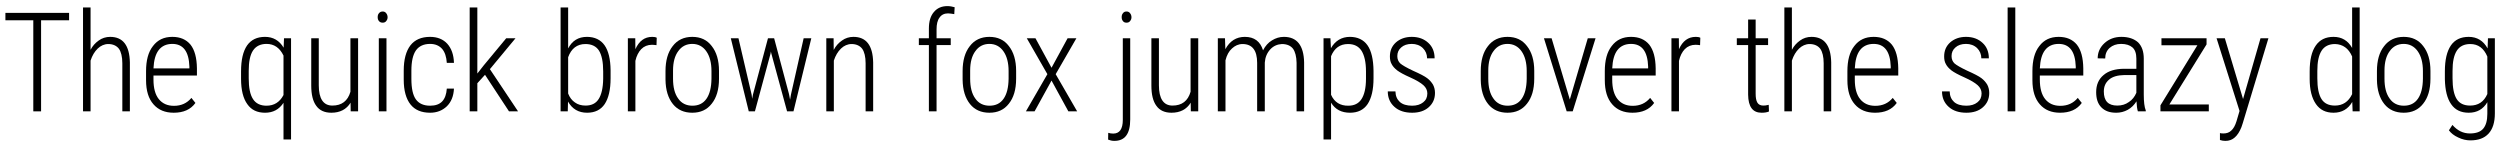 <?xml version="1.0" encoding="UTF-8"?>
<svg xmlns="http://www.w3.org/2000/svg" xmlns:xlink="http://www.w3.org/1999/xlink" width="778px" height="46px" viewBox="0 0 778 46" version="1.1">
<g id="surface1">
<path style=" stroke:none;fill-rule:nonzero;fill:rgb(0%,0%,0%);fill-opacity:1;" d="M 21.5 6.312 L 21.5 4.008 L 1.684 4.008 L 1.684 6.312 L 10.363 6.312 L 10.363 34.652 L 12.785 34.652 L 12.785 6.312 Z M 21.5 6.312 "/>
<path style=" stroke:none;fill-rule:nonzero;fill:rgb(0%,0%,0%);fill-opacity:1;" d="M 28.184 15.5 L 28.184 2.328 L 25.836 2.328 L 25.836 34.652 L 28.184 34.652 L 28.184 18.859 C 28.691 17.297 29.434 16.047 30.41 15.109 C 31.348 14.211 32.484 13.703 33.695 13.703 C 35.18 13.703 36.312 14.25 37.016 15.188 C 37.68 16.125 38.07 17.648 38.07 19.684 L 38.07 34.652 L 40.418 34.652 L 40.418 19.41 C 40.301 14.133 38.266 11.473 34.281 11.473 C 32.953 11.473 31.738 11.863 30.723 12.605 C 29.668 13.352 28.809 14.289 28.184 15.5 Z M 28.184 15.5 "/>
<path style=" stroke:none;fill-rule:nonzero;fill:rgb(0%,0%,0%);fill-opacity:1;" d="M 54.055 35.082 C 57.062 35.082 59.328 34.105 60.816 32.035 L 59.566 30.469 C 58.195 32.113 56.398 32.934 54.133 32.934 C 52.098 32.934 50.535 32.23 49.402 30.82 C 48.309 29.453 47.762 27.422 47.762 24.801 L 47.762 23.512 L 61.285 23.512 L 61.285 21.285 C 61.246 18 60.582 15.539 59.289 13.898 C 57.961 12.293 56.086 11.473 53.625 11.473 C 51.043 11.473 49.051 12.41 47.605 14.328 C 46.117 16.203 45.453 18.859 45.453 22.145 L 45.453 24.957 C 45.453 28.242 46.234 30.742 47.762 32.465 C 49.285 34.223 51.395 35.082 54.055 35.082 Z M 53.625 13.664 C 57.023 13.664 58.781 16.047 58.938 20.699 L 58.938 21.285 L 47.762 21.285 C 47.879 18.781 48.387 16.906 49.363 15.617 C 50.34 14.328 51.785 13.664 53.625 13.664 Z M 53.625 13.664 "/>
<path style=" stroke:none;fill-rule:nonzero;fill:rgb(0%,0%,0%);fill-opacity:1;" d="M 75.016 22.223 L 75.016 24.566 C 75.016 28.008 75.68 30.664 76.973 32.426 C 78.223 34.223 80.059 35.082 82.48 35.082 C 84.984 35.082 86.859 34.066 88.227 31.996 L 88.227 43.406 L 90.574 43.406 L 90.574 11.902 L 88.383 11.902 L 88.266 14.836 C 86.938 12.605 84.984 11.473 82.48 11.473 C 79.98 11.473 78.145 12.371 76.895 14.133 C 75.641 15.969 75.016 18.625 75.016 22.223 Z M 77.402 24.371 L 77.402 22.066 C 77.402 19.211 77.832 17.102 78.73 15.734 C 79.629 14.367 81.074 13.664 82.953 13.664 C 85.297 13.664 87.055 14.875 88.227 17.297 L 88.227 29.57 C 87.055 31.801 85.297 32.895 82.914 32.895 C 81.035 32.895 79.59 32.191 78.73 30.82 C 77.832 29.453 77.402 27.305 77.402 24.371 Z M 77.402 24.371 "/>
<path style=" stroke:none;fill-rule:nonzero;fill:rgb(0%,0%,0%);fill-opacity:1;" d="M 109.094 31.957 L 109.133 34.652 L 111.438 34.652 L 111.438 11.902 L 109.055 11.902 L 109.055 28.555 C 108.23 31.41 106.355 32.855 103.426 32.855 C 102.016 32.855 100.961 32.309 100.258 31.25 C 99.555 30.195 99.203 28.633 99.203 26.562 L 99.203 11.902 L 96.859 11.902 L 96.859 26.602 C 96.859 29.414 97.367 31.527 98.422 32.934 C 99.438 34.379 101.039 35.082 103.113 35.082 C 105.77 35.082 107.801 34.066 109.094 31.957 Z M 109.094 31.957 "/>
<path style=" stroke:none;fill-rule:nonzero;fill:rgb(0%,0%,0%);fill-opacity:1;" d="M 120.27 34.652 L 120.27 11.902 L 117.887 11.902 L 117.887 34.652 Z M 117.535 5.336 C 117.535 5.844 117.652 6.234 117.926 6.547 C 118.199 6.898 118.59 7.055 119.098 7.055 C 119.566 7.055 119.957 6.898 120.191 6.547 C 120.465 6.234 120.621 5.844 120.621 5.375 C 120.621 4.906 120.465 4.438 120.191 4.125 C 119.957 3.773 119.566 3.578 119.098 3.578 C 118.59 3.578 118.199 3.773 117.926 4.125 C 117.652 4.438 117.535 4.828 117.535 5.336 Z M 117.535 5.336 "/>
<path style=" stroke:none;fill-rule:nonzero;fill:rgb(0%,0%,0%);fill-opacity:1;" d="M 133.848 32.895 C 131.855 32.895 130.367 32.23 129.43 30.938 C 128.492 29.648 128.023 27.5 128.023 24.566 L 128.023 21.988 C 128.023 19.133 128.492 17.062 129.43 15.695 C 130.367 14.367 131.855 13.664 133.848 13.664 C 135.449 13.664 136.699 14.211 137.602 15.227 C 138.461 16.242 138.93 17.727 139.047 19.566 L 141.273 19.566 C 141.195 17.023 140.492 15.07 139.203 13.625 C 137.914 12.215 136.113 11.473 133.848 11.473 C 131.113 11.473 129.078 12.371 127.711 14.133 C 126.344 15.93 125.641 18.547 125.641 21.988 L 125.641 24.801 C 125.641 28.203 126.383 30.781 127.75 32.504 C 129.117 34.223 131.152 35.082 133.848 35.082 C 135.918 35.082 137.641 34.418 139.047 33.09 C 140.414 31.762 141.156 29.922 141.273 27.578 L 139.047 27.578 C 138.93 29.297 138.461 30.664 137.602 31.566 C 136.738 32.465 135.488 32.895 133.848 32.895 Z M 133.848 32.895 "/>
<path style=" stroke:none;fill-rule:nonzero;fill:rgb(0%,0%,0%);fill-opacity:1;" d="M 150.934 23.277 L 158.398 34.652 L 161.215 34.652 L 152.457 21.52 L 160.43 11.902 L 157.539 11.902 L 150.504 20.387 L 148.547 22.887 L 148.547 2.328 L 146.164 2.328 L 146.164 34.652 L 148.547 34.652 L 148.547 25.898 Z M 150.934 23.277 "/>
<path style=" stroke:none;fill-rule:nonzero;fill:rgb(0%,0%,0%);fill-opacity:1;" d="M 190.016 24.371 L 190.016 21.832 C 189.977 18.43 189.352 15.812 188.141 14.094 C 186.93 12.371 185.051 11.473 182.668 11.473 C 179.969 11.473 178.055 12.684 176.805 15.07 L 176.805 2.328 L 174.457 2.328 L 174.457 34.652 L 176.688 34.652 L 176.766 31.605 C 178.055 33.91 180.047 35.082 182.707 35.082 C 185.129 35.082 186.969 34.184 188.18 32.387 C 189.391 30.547 190.016 27.891 190.016 24.371 Z M 187.711 22.223 L 187.711 24.488 C 187.672 27.383 187.164 29.492 186.301 30.82 C 185.441 32.191 184.074 32.855 182.238 32.855 C 180.949 32.855 179.812 32.543 178.914 31.879 C 177.977 31.25 177.273 30.312 176.805 29.102 L 176.805 17.805 C 177.781 15.109 179.578 13.703 182.199 13.703 C 184.113 13.703 185.559 14.406 186.418 15.773 C 187.281 17.18 187.711 19.332 187.711 22.223 Z M 187.711 22.223 "/>
<path style=" stroke:none;fill-rule:nonzero;fill:rgb(0%,0%,0%);fill-opacity:1;" d="M 204.301 14.055 L 204.379 11.746 C 204.027 11.551 203.598 11.473 202.973 11.473 C 200.586 11.473 198.867 12.762 197.734 15.305 L 197.695 11.902 L 195.391 11.902 L 195.391 34.652 L 197.734 34.652 L 197.734 18.938 C 198.086 17.375 198.711 16.164 199.57 15.266 C 200.43 14.406 201.566 13.938 202.855 13.938 C 203.246 13.938 203.715 13.977 204.301 14.055 Z M 204.301 14.055 "/>
<path style=" stroke:none;fill-rule:nonzero;fill:rgb(0%,0%,0%);fill-opacity:1;" d="M 207.105 22.105 L 207.105 24.801 C 207.145 28.008 207.926 30.547 209.41 32.387 C 210.855 34.184 212.891 35.082 215.43 35.082 C 217.973 35.082 220.004 34.184 221.488 32.27 C 222.973 30.43 223.754 27.852 223.754 24.488 L 223.754 22.066 C 223.754 18.781 222.973 16.203 221.488 14.328 C 220.043 12.41 218.012 11.473 215.43 11.473 C 212.852 11.473 210.777 12.449 209.332 14.367 C 207.848 16.242 207.105 18.859 207.105 22.105 Z M 209.449 24.488 L 209.449 21.949 C 209.449 19.371 209.996 17.336 211.09 15.891 C 212.148 14.406 213.633 13.664 215.43 13.664 C 217.266 13.664 218.754 14.445 219.809 15.969 C 220.863 17.453 221.41 19.527 221.41 22.105 L 221.41 24.527 C 221.371 27.227 220.863 29.297 219.848 30.742 C 218.832 32.191 217.383 32.895 215.469 32.895 C 213.594 32.895 212.07 32.152 211.051 30.664 C 209.957 29.18 209.449 27.109 209.449 24.488 Z M 209.449 24.488 "/>
<path style=" stroke:none;fill-rule:nonzero;fill:rgb(0%,0%,0%);fill-opacity:1;" d="M 233.914 29.492 L 229.809 11.902 L 227.426 11.902 L 233.016 34.652 L 234.93 34.652 L 239.816 16.594 L 239.895 16.008 L 240.012 16.555 L 244.938 34.652 L 246.93 34.652 L 252.48 11.902 L 250.098 11.902 L 246.148 29.414 L 245.875 31.016 L 245.523 29.219 L 240.91 11.902 L 238.996 11.902 L 234.344 29.336 L 234.07 30.742 Z M 233.914 29.492 "/>
<path style=" stroke:none;fill-rule:nonzero;fill:rgb(0%,0%,0%);fill-opacity:1;" d="M 259.414 11.902 L 257.145 11.902 L 257.145 34.652 L 259.492 34.652 L 259.492 18.859 C 260 17.297 260.742 16.047 261.719 15.109 C 262.656 14.211 263.789 13.703 265.004 13.703 C 266.488 13.703 267.621 14.25 268.324 15.188 C 268.988 16.125 269.379 17.648 269.379 19.684 L 269.379 34.652 L 271.727 34.652 L 271.727 19.41 C 271.609 14.133 269.574 11.473 265.59 11.473 C 264.262 11.473 263.047 11.863 262.031 12.605 C 260.938 13.352 260.078 14.328 259.453 15.539 Z M 259.414 11.902 "/>
<path style=" stroke:none;fill-rule:nonzero;fill:rgb(0%,0%,0%);fill-opacity:1;" d="M 289.07 34.652 L 291.457 34.652 L 291.457 14.016 L 295.871 14.016 L 295.871 11.902 L 291.457 11.902 L 291.457 9.129 C 291.457 7.566 291.73 6.312 292.395 5.453 C 292.98 4.594 293.879 4.164 295.051 4.164 C 295.715 4.203 296.34 4.281 296.969 4.398 L 297.086 2.25 C 296.379 2.055 295.637 1.898 294.855 1.898 C 293.02 1.898 291.652 2.523 290.633 3.734 C 289.578 4.945 289.07 6.664 289.07 8.895 L 289.07 11.902 L 285.945 11.902 L 285.945 14.016 L 289.07 14.016 Z M 289.07 34.652 "/>
<path style=" stroke:none;fill-rule:nonzero;fill:rgb(0%,0%,0%);fill-opacity:1;" d="M 299.566 22.105 L 299.566 24.801 C 299.605 28.008 300.387 30.547 301.875 32.387 C 303.32 34.184 305.352 35.082 307.895 35.082 C 310.434 35.082 312.465 34.184 313.953 32.27 C 315.438 30.43 316.219 27.852 316.219 24.488 L 316.219 22.066 C 316.219 18.781 315.438 16.203 313.953 14.328 C 312.504 12.41 310.473 11.473 307.895 11.473 C 305.312 11.473 303.242 12.449 301.797 14.367 C 300.309 16.242 299.566 18.859 299.566 22.105 Z M 301.914 24.488 L 301.914 21.949 C 301.914 19.371 302.461 17.336 303.555 15.891 C 304.609 14.406 306.094 13.664 307.895 13.664 C 309.73 13.664 311.215 14.445 312.27 15.969 C 313.328 17.453 313.875 19.527 313.875 22.105 L 313.875 24.527 C 313.836 27.227 313.328 29.297 312.309 30.742 C 311.293 32.191 309.848 32.895 307.934 32.895 C 306.055 32.895 304.531 32.152 303.516 30.664 C 302.422 29.18 301.914 27.109 301.914 24.488 Z M 301.914 24.488 "/>
<path style=" stroke:none;fill-rule:nonzero;fill:rgb(0%,0%,0%);fill-opacity:1;" d="M 327.234 21.09 L 322.234 11.902 L 319.535 11.902 L 325.945 23.082 L 319.262 34.652 L 321.961 34.652 L 327.234 25.074 L 332.473 34.652 L 335.211 34.652 L 328.527 23.082 L 334.977 11.902 L 332.238 11.902 Z M 327.234 21.09 "/>
<path style=" stroke:none;fill-rule:nonzero;fill:rgb(0%,0%,0%);fill-opacity:1;" d="M 351.723 11.902 L 349.418 11.902 L 349.418 37.309 C 349.418 40.164 348.402 41.57 346.445 41.57 C 345.898 41.57 345.391 41.492 344.883 41.336 L 344.844 43.445 C 345.43 43.684 346.055 43.84 346.719 43.84 C 350.043 43.879 351.723 41.688 351.723 37.191 Z M 349.066 5.336 C 349.066 5.844 349.184 6.234 349.457 6.547 C 349.691 6.898 350.043 7.055 350.59 7.055 C 351.059 7.055 351.449 6.898 351.684 6.547 C 351.957 6.234 352.113 5.844 352.113 5.375 C 352.113 4.906 351.957 4.438 351.684 4.125 C 351.449 3.773 351.059 3.578 350.59 3.578 C 350.043 3.578 349.691 3.773 349.457 4.125 C 349.184 4.438 349.066 4.828 349.066 5.336 Z M 349.066 5.336 "/>
<path style=" stroke:none;fill-rule:nonzero;fill:rgb(0%,0%,0%);fill-opacity:1;" d="M 370.547 31.957 L 370.586 34.652 L 372.891 34.652 L 372.891 11.902 L 370.508 11.902 L 370.508 28.555 C 369.688 31.41 367.812 32.855 364.879 32.855 C 363.473 32.855 362.418 32.309 361.715 31.25 C 361.008 30.195 360.656 28.633 360.656 26.562 L 360.656 11.902 L 358.312 11.902 L 358.312 26.602 C 358.312 29.414 358.82 31.527 359.875 32.934 C 360.891 34.379 362.496 35.082 364.566 35.082 C 367.223 35.082 369.258 34.066 370.547 31.957 Z M 370.547 31.957 "/>
<path style=" stroke:none;fill-rule:nonzero;fill:rgb(0%,0%,0%);fill-opacity:1;" d="M 381.215 11.902 L 378.988 11.902 L 378.988 34.652 L 381.371 34.652 L 381.371 18.781 C 381.762 17.18 382.43 15.93 383.406 15.07 C 384.344 14.211 385.398 13.703 386.688 13.703 C 388.25 13.703 389.387 14.25 390.09 15.188 C 390.832 16.125 391.223 17.609 391.223 19.566 L 391.223 34.652 L 393.605 34.652 L 393.605 19.488 C 393.723 17.844 394.27 16.516 395.289 15.383 C 396.266 14.328 397.477 13.781 398.922 13.703 C 400.527 13.703 401.699 14.25 402.402 15.188 C 403.066 16.125 403.457 17.609 403.496 19.527 L 403.496 34.652 L 405.84 34.652 L 405.84 19.41 C 405.723 14.133 403.613 11.473 399.547 11.473 C 398.18 11.473 396.969 11.863 395.836 12.566 C 394.703 13.234 393.762 14.289 393.059 15.656 C 392.199 12.879 390.324 11.473 387.391 11.473 C 384.734 11.473 382.703 12.762 381.332 15.305 Z M 381.215 11.902 "/>
<path style=" stroke:none;fill-rule:nonzero;fill:rgb(0%,0%,0%);fill-opacity:1;" d="M 427.441 24.371 L 427.441 22.066 C 427.402 18.508 426.773 15.812 425.562 14.094 C 424.352 12.371 422.477 11.473 420.09 11.473 C 417.512 11.473 415.52 12.684 414.188 14.992 L 414.031 11.902 L 411.883 11.902 L 411.883 43.406 L 414.227 43.406 L 414.227 31.957 C 415.52 34.066 417.473 35.082 420.129 35.082 C 422.555 35.082 424.391 34.184 425.602 32.387 C 426.812 30.547 427.441 27.891 427.441 24.371 Z M 425.094 22.223 L 425.094 24.488 C 425.094 27.383 424.586 29.492 423.688 30.859 C 422.789 32.23 421.422 32.895 419.582 32.895 C 417.082 32.934 415.246 31.801 414.227 29.492 L 414.227 17.492 C 415.246 14.992 417.004 13.703 419.504 13.703 C 421.422 13.703 422.789 14.406 423.688 15.773 C 424.586 17.18 425.094 19.293 425.094 22.223 Z M 425.094 22.223 "/>
<path style=" stroke:none;fill-rule:nonzero;fill:rgb(0%,0%,0%);fill-opacity:1;" d="M 444.188 29.062 C 444.188 30.273 443.758 31.172 442.898 31.84 C 442.039 32.543 440.863 32.895 439.457 32.895 C 437.777 32.895 436.488 32.504 435.629 31.723 C 434.766 30.938 434.297 29.883 434.258 28.438 L 431.875 28.438 C 431.875 30.43 432.578 32.035 433.945 33.246 C 435.316 34.496 437.191 35.082 439.457 35.082 C 441.57 35.082 443.289 34.535 444.578 33.402 C 445.867 32.27 446.57 30.82 446.57 28.906 C 446.57 27.93 446.336 27.07 445.945 26.328 C 445.516 25.625 444.93 24.918 444.148 24.332 C 443.328 23.707 441.883 22.965 439.77 22.027 C 437.699 21.051 436.371 20.27 435.746 19.723 C 435.16 19.133 434.844 18.43 434.844 17.453 C 434.844 16.359 435.238 15.461 436.059 14.758 C 436.84 14.055 437.934 13.664 439.34 13.664 C 440.707 13.664 441.883 14.094 442.781 14.953 C 443.641 15.812 444.109 16.867 444.109 18.156 L 446.453 18.156 C 446.453 16.164 445.789 14.523 444.5 13.352 C 443.211 12.137 441.492 11.473 439.34 11.473 C 437.309 11.473 435.668 12.098 434.414 13.195 C 433.125 14.367 432.539 15.812 432.539 17.57 C 432.539 18.508 432.695 19.293 433.086 19.957 C 433.438 20.66 434.023 21.285 434.805 21.91 C 435.59 22.496 436.918 23.238 438.871 24.098 C 440.785 24.957 442.156 25.781 442.977 26.523 C 443.758 27.227 444.188 28.086 444.188 29.062 Z M 444.188 29.062 "/>
<path style=" stroke:none;fill-rule:nonzero;fill:rgb(0%,0%,0%);fill-opacity:1;" d="M 460.809 22.105 L 460.809 24.801 C 460.848 28.008 461.629 30.547 463.113 32.387 C 464.559 34.184 466.594 35.082 469.133 35.082 C 471.672 35.082 473.707 34.184 475.191 32.27 C 476.676 30.43 477.457 27.852 477.457 24.488 L 477.457 22.066 C 477.457 18.781 476.676 16.203 475.191 14.328 C 473.746 12.41 471.711 11.473 469.133 11.473 C 466.555 11.473 464.48 12.449 463.035 14.367 C 461.551 16.242 460.809 18.859 460.809 22.105 Z M 463.152 24.488 L 463.152 21.949 C 463.152 19.371 463.699 17.336 464.793 15.891 C 465.852 14.406 467.336 13.664 469.133 13.664 C 470.969 13.664 472.457 14.445 473.512 15.969 C 474.566 17.453 475.113 19.527 475.113 22.105 L 475.113 24.527 C 475.074 27.227 474.566 29.297 473.551 30.742 C 472.535 32.191 471.086 32.895 469.172 32.895 C 467.297 32.895 465.77 32.152 464.754 30.664 C 463.66 29.18 463.152 27.109 463.152 24.488 Z M 463.152 24.488 "/>
<path style=" stroke:none;fill-rule:nonzero;fill:rgb(0%,0%,0%);fill-opacity:1;" d="M 488.527 30.977 L 482.859 11.902 L 480.477 11.902 L 487.551 34.652 L 489.426 34.652 L 496.539 11.902 L 494.117 11.902 Z M 488.527 30.977 "/>
<path style=" stroke:none;fill-rule:nonzero;fill:rgb(0%,0%,0%);fill-opacity:1;" d="M 508.016 35.082 C 511.023 35.082 513.289 34.105 514.777 32.035 L 513.523 30.469 C 512.156 32.113 510.359 32.934 508.094 32.934 C 506.059 32.934 504.496 32.23 503.363 30.82 C 502.27 29.453 501.723 27.422 501.723 24.801 L 501.723 23.512 L 515.246 23.512 L 515.246 21.285 C 515.207 18 514.543 15.539 513.25 13.898 C 511.922 12.293 510.047 11.473 507.582 11.473 C 505.004 11.473 503.012 12.41 501.562 14.328 C 500.078 16.203 499.414 18.859 499.414 22.145 L 499.414 24.957 C 499.414 28.242 500.195 30.742 501.723 32.465 C 503.246 34.223 505.355 35.082 508.016 35.082 Z M 507.582 13.664 C 510.984 13.664 512.742 16.047 512.898 20.699 L 512.898 21.285 L 501.723 21.285 C 501.84 18.781 502.348 16.906 503.324 15.617 C 504.301 14.328 505.746 13.664 507.582 13.664 Z M 507.582 13.664 "/>
<path style=" stroke:none;fill-rule:nonzero;fill:rgb(0%,0%,0%);fill-opacity:1;" d="M 529.062 14.055 L 529.141 11.746 C 528.789 11.551 528.359 11.473 527.734 11.473 C 525.352 11.473 523.629 12.762 522.496 15.305 L 522.457 11.902 L 520.152 11.902 L 520.152 34.652 L 522.496 34.652 L 522.496 18.938 C 522.848 17.375 523.473 16.164 524.332 15.266 C 525.195 14.406 526.328 13.938 527.617 13.938 C 528.008 13.938 528.477 13.977 529.062 14.055 Z M 529.062 14.055 "/>
<path style=" stroke:none;fill-rule:nonzero;fill:rgb(0%,0%,0%);fill-opacity:1;" d="M 546.359 6.078 L 544.016 6.078 L 544.016 11.902 L 540.496 11.902 L 540.496 14.016 L 544.016 14.016 L 544.016 29.453 C 544.055 33.246 545.461 35.082 548.199 35.082 C 549.137 35.082 549.918 34.965 550.504 34.691 L 550.426 32.621 C 549.684 32.816 549.098 32.855 548.746 32.855 C 547.887 32.855 547.262 32.543 546.906 31.957 C 546.516 31.328 546.359 30.391 546.359 29.141 L 546.359 14.016 L 550.23 14.016 L 550.23 11.902 L 546.359 11.902 Z M 546.359 6.078 "/>
<path style=" stroke:none;fill-rule:nonzero;fill:rgb(0%,0%,0%);fill-opacity:1;" d="M 557.637 15.5 L 557.637 2.328 L 555.293 2.328 L 555.293 34.652 L 557.637 34.652 L 557.637 18.859 C 558.148 17.297 558.891 16.047 559.867 15.109 C 560.805 14.211 561.938 13.703 563.148 13.703 C 564.637 13.703 565.77 14.25 566.473 15.188 C 567.137 16.125 567.527 17.648 567.527 19.684 L 567.527 34.652 L 569.871 34.652 L 569.871 19.41 C 569.754 14.133 567.723 11.473 563.734 11.473 C 562.406 11.473 561.195 11.863 560.18 12.605 C 559.125 13.352 558.266 14.289 557.637 15.5 Z M 557.637 15.5 "/>
<path style=" stroke:none;fill-rule:nonzero;fill:rgb(0%,0%,0%);fill-opacity:1;" d="M 583.508 35.082 C 586.52 35.082 588.785 34.105 590.27 32.035 L 589.02 30.469 C 587.652 32.113 585.855 32.934 583.586 32.934 C 581.555 32.934 579.992 32.23 578.855 30.82 C 577.762 29.453 577.215 27.422 577.215 24.801 L 577.215 23.512 L 590.738 23.512 L 590.738 21.285 C 590.699 18 590.035 15.539 588.746 13.898 C 587.418 12.293 585.543 11.473 583.078 11.473 C 580.5 11.473 578.504 12.41 577.059 14.328 C 575.574 16.203 574.91 18.859 574.91 22.145 L 574.91 24.957 C 574.91 28.242 575.691 30.742 577.215 32.465 C 578.738 34.223 580.852 35.082 583.508 35.082 Z M 583.078 13.664 C 586.48 13.664 588.238 16.047 588.395 20.699 L 588.395 21.285 L 577.215 21.285 C 577.332 18.781 577.84 16.906 578.816 15.617 C 579.797 14.328 581.242 13.664 583.078 13.664 Z M 583.078 13.664 "/>
<path style=" stroke:none;fill-rule:nonzero;fill:rgb(0%,0%,0%);fill-opacity:1;" d="M 616.668 29.062 C 616.668 30.273 616.238 31.172 615.379 31.84 C 614.52 32.543 613.344 32.895 611.938 32.895 C 610.258 32.895 608.969 32.504 608.105 31.723 C 607.246 30.938 606.777 29.883 606.738 28.438 L 604.355 28.438 C 604.355 30.43 605.059 32.035 606.426 33.246 C 607.793 34.496 609.672 35.082 611.938 35.082 C 614.047 35.082 615.77 34.535 617.059 33.402 C 618.348 32.27 619.051 30.82 619.051 28.906 C 619.051 27.93 618.816 27.07 618.426 26.328 C 617.996 25.625 617.41 24.918 616.629 24.332 C 615.809 23.707 614.359 22.965 612.25 22.027 C 610.18 21.051 608.852 20.27 608.223 19.723 C 607.637 19.133 607.324 18.43 607.324 17.453 C 607.324 16.359 607.715 15.461 608.539 14.758 C 609.32 14.055 610.414 13.664 611.82 13.664 C 613.188 13.664 614.359 14.094 615.262 14.953 C 616.121 15.812 616.59 16.867 616.59 18.156 L 618.934 18.156 C 618.934 16.164 618.27 14.523 616.98 13.352 C 615.691 12.137 613.969 11.473 611.82 11.473 C 609.789 11.473 608.145 12.098 606.895 13.195 C 605.605 14.367 605.02 15.812 605.02 17.57 C 605.02 18.508 605.176 19.293 605.566 19.957 C 605.918 20.66 606.504 21.285 607.285 21.91 C 608.066 22.496 609.398 23.238 611.352 24.098 C 613.266 24.957 614.637 25.781 615.457 26.523 C 616.238 27.227 616.668 28.086 616.668 29.062 Z M 616.668 29.062 "/>
<path style=" stroke:none;fill-rule:nonzero;fill:rgb(0%,0%,0%);fill-opacity:1;" d="M 627.16 34.652 L 627.16 2.328 L 624.773 2.328 L 624.773 34.652 Z M 627.16 34.652 "/>
<path style=" stroke:none;fill-rule:nonzero;fill:rgb(0%,0%,0%);fill-opacity:1;" d="M 641.09 35.082 C 644.098 35.082 646.363 34.105 647.852 32.035 L 646.602 30.469 C 645.23 32.113 643.434 32.934 641.168 32.934 C 639.133 32.934 637.57 32.23 636.438 30.82 C 635.344 29.453 634.797 27.422 634.797 24.801 L 634.797 23.512 L 648.32 23.512 L 648.32 21.285 C 648.281 18 647.617 15.539 646.324 13.898 C 644.996 12.293 643.121 11.473 640.66 11.473 C 638.078 11.473 636.086 12.41 634.641 14.328 C 633.152 16.203 632.488 18.859 632.488 22.145 L 632.488 24.957 C 632.488 28.242 633.27 30.742 634.797 32.465 C 636.32 34.223 638.43 35.082 641.09 35.082 Z M 640.66 13.664 C 644.059 13.664 645.816 16.047 645.973 20.699 L 645.973 21.285 L 634.797 21.285 C 634.914 18.781 635.422 16.906 636.398 15.617 C 637.375 14.328 638.82 13.664 640.66 13.664 Z M 640.66 13.664 "/>
<path style=" stroke:none;fill-rule:nonzero;fill:rgb(0%,0%,0%);fill-opacity:1;" d="M 665.305 34.652 L 667.766 34.652 L 667.766 34.379 C 667.336 33.324 667.141 31.645 667.141 29.414 L 667.141 18.234 C 667.141 16.047 666.555 14.367 665.383 13.195 C 664.172 12.098 662.449 11.473 660.184 11.473 C 658.074 11.473 656.312 12.137 654.906 13.43 C 653.5 14.719 652.797 16.32 652.797 18.156 L 655.141 18.195 C 655.141 16.867 655.57 15.773 656.508 14.914 C 657.445 14.094 658.621 13.664 660.105 13.664 C 661.629 13.664 662.801 14.055 663.621 14.758 C 664.406 15.461 664.836 16.594 664.836 18.234 L 664.836 21.402 L 660.926 21.402 C 658.23 21.441 656.117 22.066 654.633 23.355 C 653.07 24.645 652.328 26.445 652.328 28.672 C 652.328 30.742 652.836 32.309 653.969 33.441 C 655.102 34.574 656.586 35.082 658.582 35.082 C 659.871 35.082 661.043 34.77 662.137 34.184 C 663.27 33.559 664.172 32.66 664.875 31.527 C 664.953 32.895 665.07 33.949 665.305 34.652 Z M 658.895 32.855 C 656.078 32.855 654.711 31.41 654.711 28.477 C 654.711 26.953 655.219 25.742 656.312 24.801 C 657.367 23.863 658.973 23.395 661.121 23.355 L 664.836 23.355 L 664.836 28.867 C 664.328 30.078 663.543 31.094 662.488 31.762 C 661.473 32.504 660.262 32.855 658.895 32.855 Z M 658.895 32.855 "/>
<path style=" stroke:none;fill-rule:nonzero;fill:rgb(0%,0%,0%);fill-opacity:1;" d="M 675.109 32.504 L 686.68 13.82 L 686.68 11.902 L 672.645 11.902 L 672.645 14.094 L 683.824 14.094 L 672.332 32.777 L 672.332 34.652 L 687.383 34.652 L 687.383 32.504 Z M 675.109 32.504 "/>
<path style=" stroke:none;fill-rule:nonzero;fill:rgb(0%,0%,0%);fill-opacity:1;" d="M 698.039 30.82 L 692.371 11.902 L 689.793 11.902 L 696.945 34.535 L 696.008 37.703 C 695.578 39.109 695.031 40.047 694.367 40.633 C 693.738 41.258 692.918 41.531 691.902 41.531 C 691.473 41.531 691.121 41.492 690.848 41.414 L 690.848 43.566 C 691.395 43.762 691.941 43.84 692.527 43.84 C 694.758 43.879 696.398 42.43 697.531 39.578 L 697.961 38.289 L 705.934 11.902 L 703.473 11.902 Z M 698.039 30.82 "/>
<path style=" stroke:none;fill-rule:nonzero;fill:rgb(0%,0%,0%);fill-opacity:1;" d="M 718.77 22.223 L 718.77 24.566 C 718.77 27.93 719.434 30.547 720.723 32.387 C 721.977 34.184 723.773 35.082 726.195 35.082 C 728.777 35.082 730.73 33.949 732.02 31.723 L 732.137 34.652 L 734.328 34.652 L 734.328 2.328 L 731.98 2.328 L 731.98 14.914 C 730.691 12.645 728.777 11.473 726.195 11.473 C 723.734 11.473 721.898 12.371 720.645 14.211 C 719.395 16.008 718.77 18.664 718.77 22.223 Z M 721.152 24.371 L 721.152 22.066 C 721.152 19.211 721.586 17.18 722.484 15.773 C 723.344 14.406 724.789 13.703 726.664 13.703 C 729.129 13.781 730.887 15.07 731.98 17.57 L 731.98 29.297 C 730.848 31.684 729.051 32.855 726.625 32.855 C 724.711 32.855 723.305 32.191 722.445 30.82 C 721.586 29.453 721.152 27.305 721.152 24.371 Z M 721.152 24.371 "/>
<path style=" stroke:none;fill-rule:nonzero;fill:rgb(0%,0%,0%);fill-opacity:1;" d="M 739.703 22.105 L 739.703 24.801 C 739.742 28.008 740.523 30.547 742.012 32.387 C 743.457 34.184 745.488 35.082 748.031 35.082 C 750.57 35.082 752.602 34.184 754.09 32.27 C 755.574 30.43 756.355 27.852 756.355 24.488 L 756.355 22.066 C 756.355 18.781 755.574 16.203 754.09 14.328 C 752.641 12.41 750.609 11.473 748.031 11.473 C 745.449 11.473 743.379 12.449 741.934 14.367 C 740.445 16.242 739.703 18.859 739.703 22.105 Z M 742.051 24.488 L 742.051 21.949 C 742.051 19.371 742.598 17.336 743.691 15.891 C 744.746 14.406 746.23 13.664 748.031 13.664 C 749.867 13.664 751.352 14.445 752.406 15.969 C 753.461 17.453 754.012 19.527 754.012 22.105 L 754.012 24.527 C 753.973 27.227 753.461 29.297 752.445 30.742 C 751.43 32.191 749.984 32.895 748.07 32.895 C 746.191 32.895 744.668 32.152 743.652 30.664 C 742.559 29.18 742.051 27.109 742.051 24.488 Z M 742.051 24.488 "/>
<path style=" stroke:none;fill-rule:nonzero;fill:rgb(0%,0%,0%);fill-opacity:1;" d="M 760.844 22.223 L 760.844 24.684 C 760.922 28.047 761.551 30.664 762.801 32.426 C 764.051 34.223 765.848 35.082 768.273 35.082 C 770.852 35.082 772.766 33.988 774.059 31.801 L 774.059 35.434 C 774.059 37.508 773.629 39.031 772.766 40.047 C 771.906 41.062 770.5 41.531 768.625 41.531 C 766.551 41.531 764.754 40.672 763.191 38.875 L 762.098 40.555 C 762.762 41.453 763.699 42.195 764.988 42.781 C 766.277 43.406 767.531 43.684 768.781 43.684 C 771.242 43.684 773.117 43.016 774.449 41.57 C 775.738 40.164 776.402 38.055 776.402 35.316 L 776.402 11.902 L 774.254 11.902 L 774.137 15.07 C 772.844 12.684 770.852 11.473 768.273 11.473 C 765.77 11.473 763.934 12.371 762.723 14.133 C 761.473 15.969 760.844 18.625 760.844 22.223 Z M 763.23 24.371 L 763.23 22.066 C 763.23 19.211 763.66 17.18 764.559 15.773 C 765.418 14.406 766.863 13.703 768.742 13.703 C 771.203 13.703 772.961 14.992 774.059 17.609 L 774.059 29.258 C 773 31.684 771.203 32.855 768.703 32.855 C 766.785 32.855 765.379 32.191 764.52 30.82 C 763.66 29.453 763.23 27.305 763.23 24.371 Z M 763.23 24.371 "/>
</g>
</svg>
